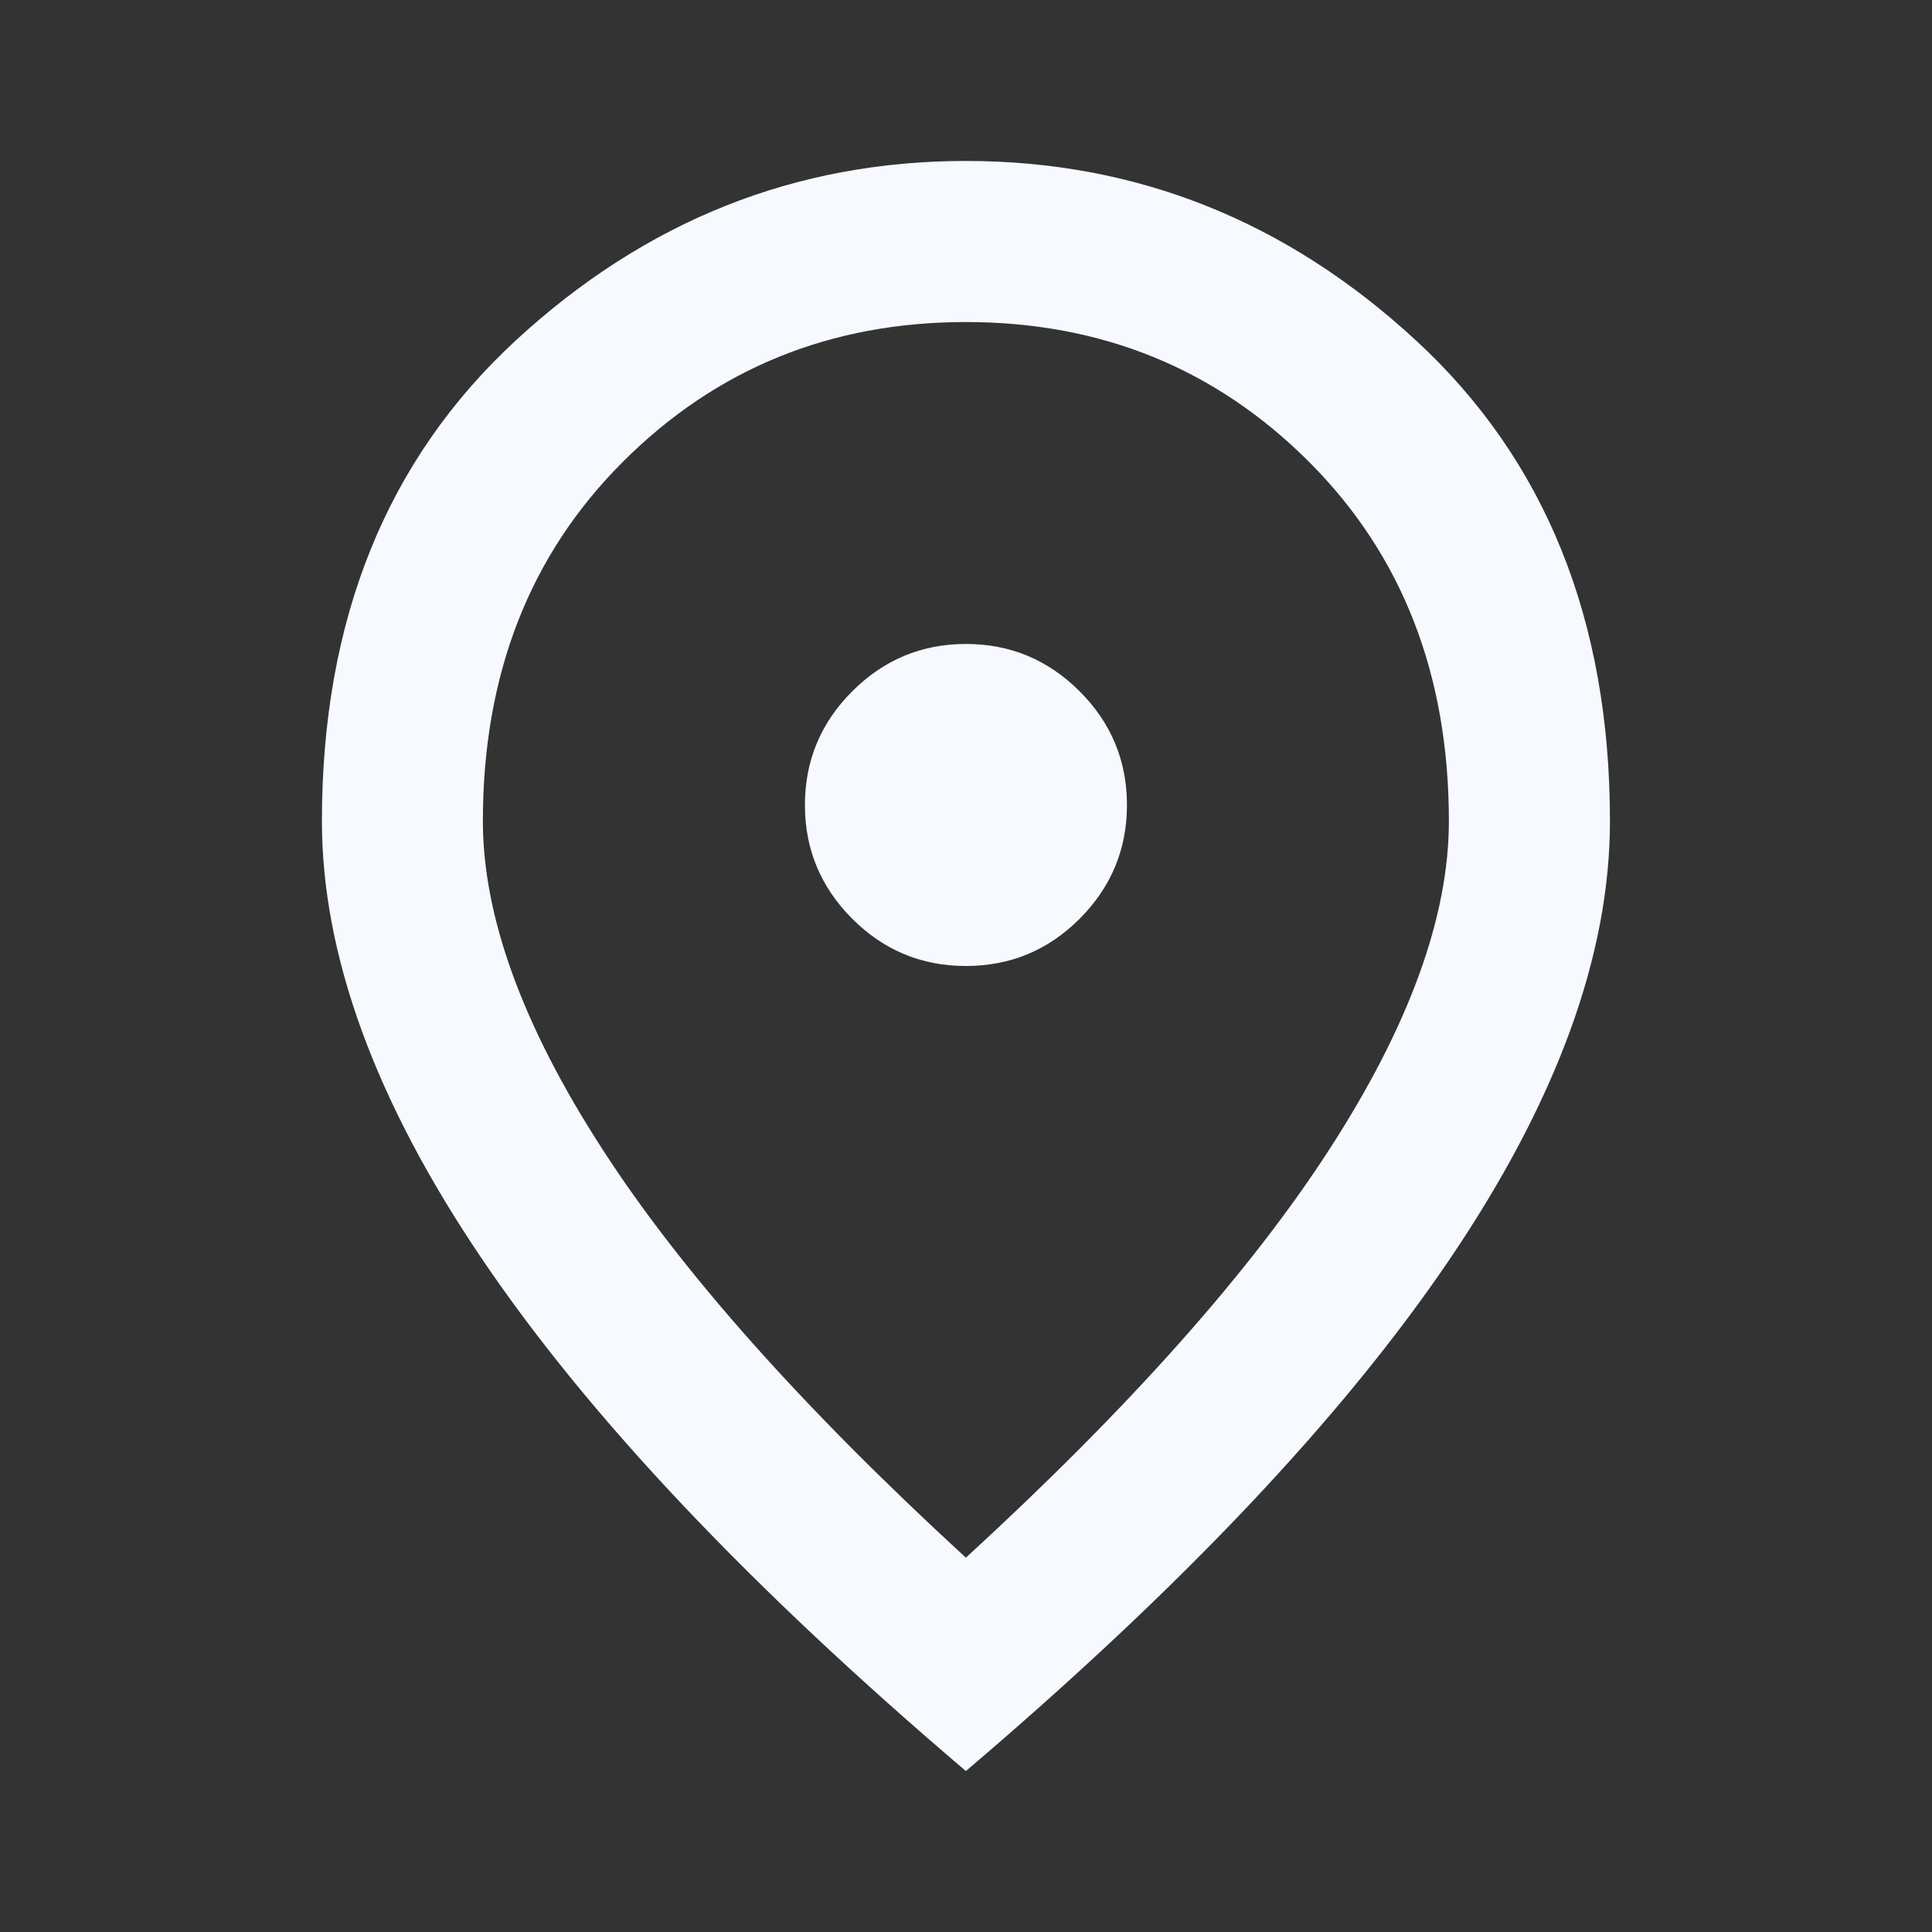 <svg width="16" height="16" viewBox="0 0 16 16" fill="none" xmlns="http://www.w3.org/2000/svg">
<rect x="0" y="0" width="16" height="16" fill="#333333" stroke="none"/>
<mask id="mask0_4316_12837" style="mask-type:alpha" maskUnits="userSpaceOnUse" x="0" y="0" width="16" height="16">
<rect width="16" height="16" fill="#D9D9D9"/>
</mask>
<g mask="url(#mask0_4316_12837)">
<path d="M7.999 8C8.366 8 8.68 7.87 8.941 7.609C9.202 7.347 9.333 7.034 9.333 6.667C9.333 6.3 9.202 5.986 8.941 5.725C8.68 5.464 8.366 5.333 7.999 5.333C7.633 5.333 7.319 5.464 7.058 5.725C6.797 5.986 6.666 6.3 6.666 6.667C6.666 7.034 6.797 7.347 7.058 7.609C7.319 7.87 7.633 8 7.999 8ZM7.999 12.9C9.355 11.656 10.361 10.525 11.016 9.508C11.672 8.492 11.999 7.589 11.999 6.8C11.999 5.589 11.613 4.597 10.841 3.825C10.069 3.053 9.122 2.667 7.999 2.667C6.877 2.667 5.93 3.053 5.158 3.825C4.385 4.597 3.999 5.589 3.999 6.8C3.999 7.589 4.327 8.492 4.983 9.508C5.638 10.525 6.644 11.656 7.999 12.9ZM7.999 14.667C6.21 13.145 4.874 11.731 3.991 10.425C3.108 9.12 2.666 7.911 2.666 6.8C2.666 5.133 3.202 3.806 4.274 2.817C5.347 1.828 6.588 1.333 7.999 1.333C9.41 1.333 10.652 1.828 11.724 2.817C12.797 3.806 13.333 5.133 13.333 6.8C13.333 7.911 12.891 9.12 12.008 10.425C11.124 11.731 9.788 13.145 7.999 14.667Z" fill="#F6F9FD"/>
</g>
</svg>
